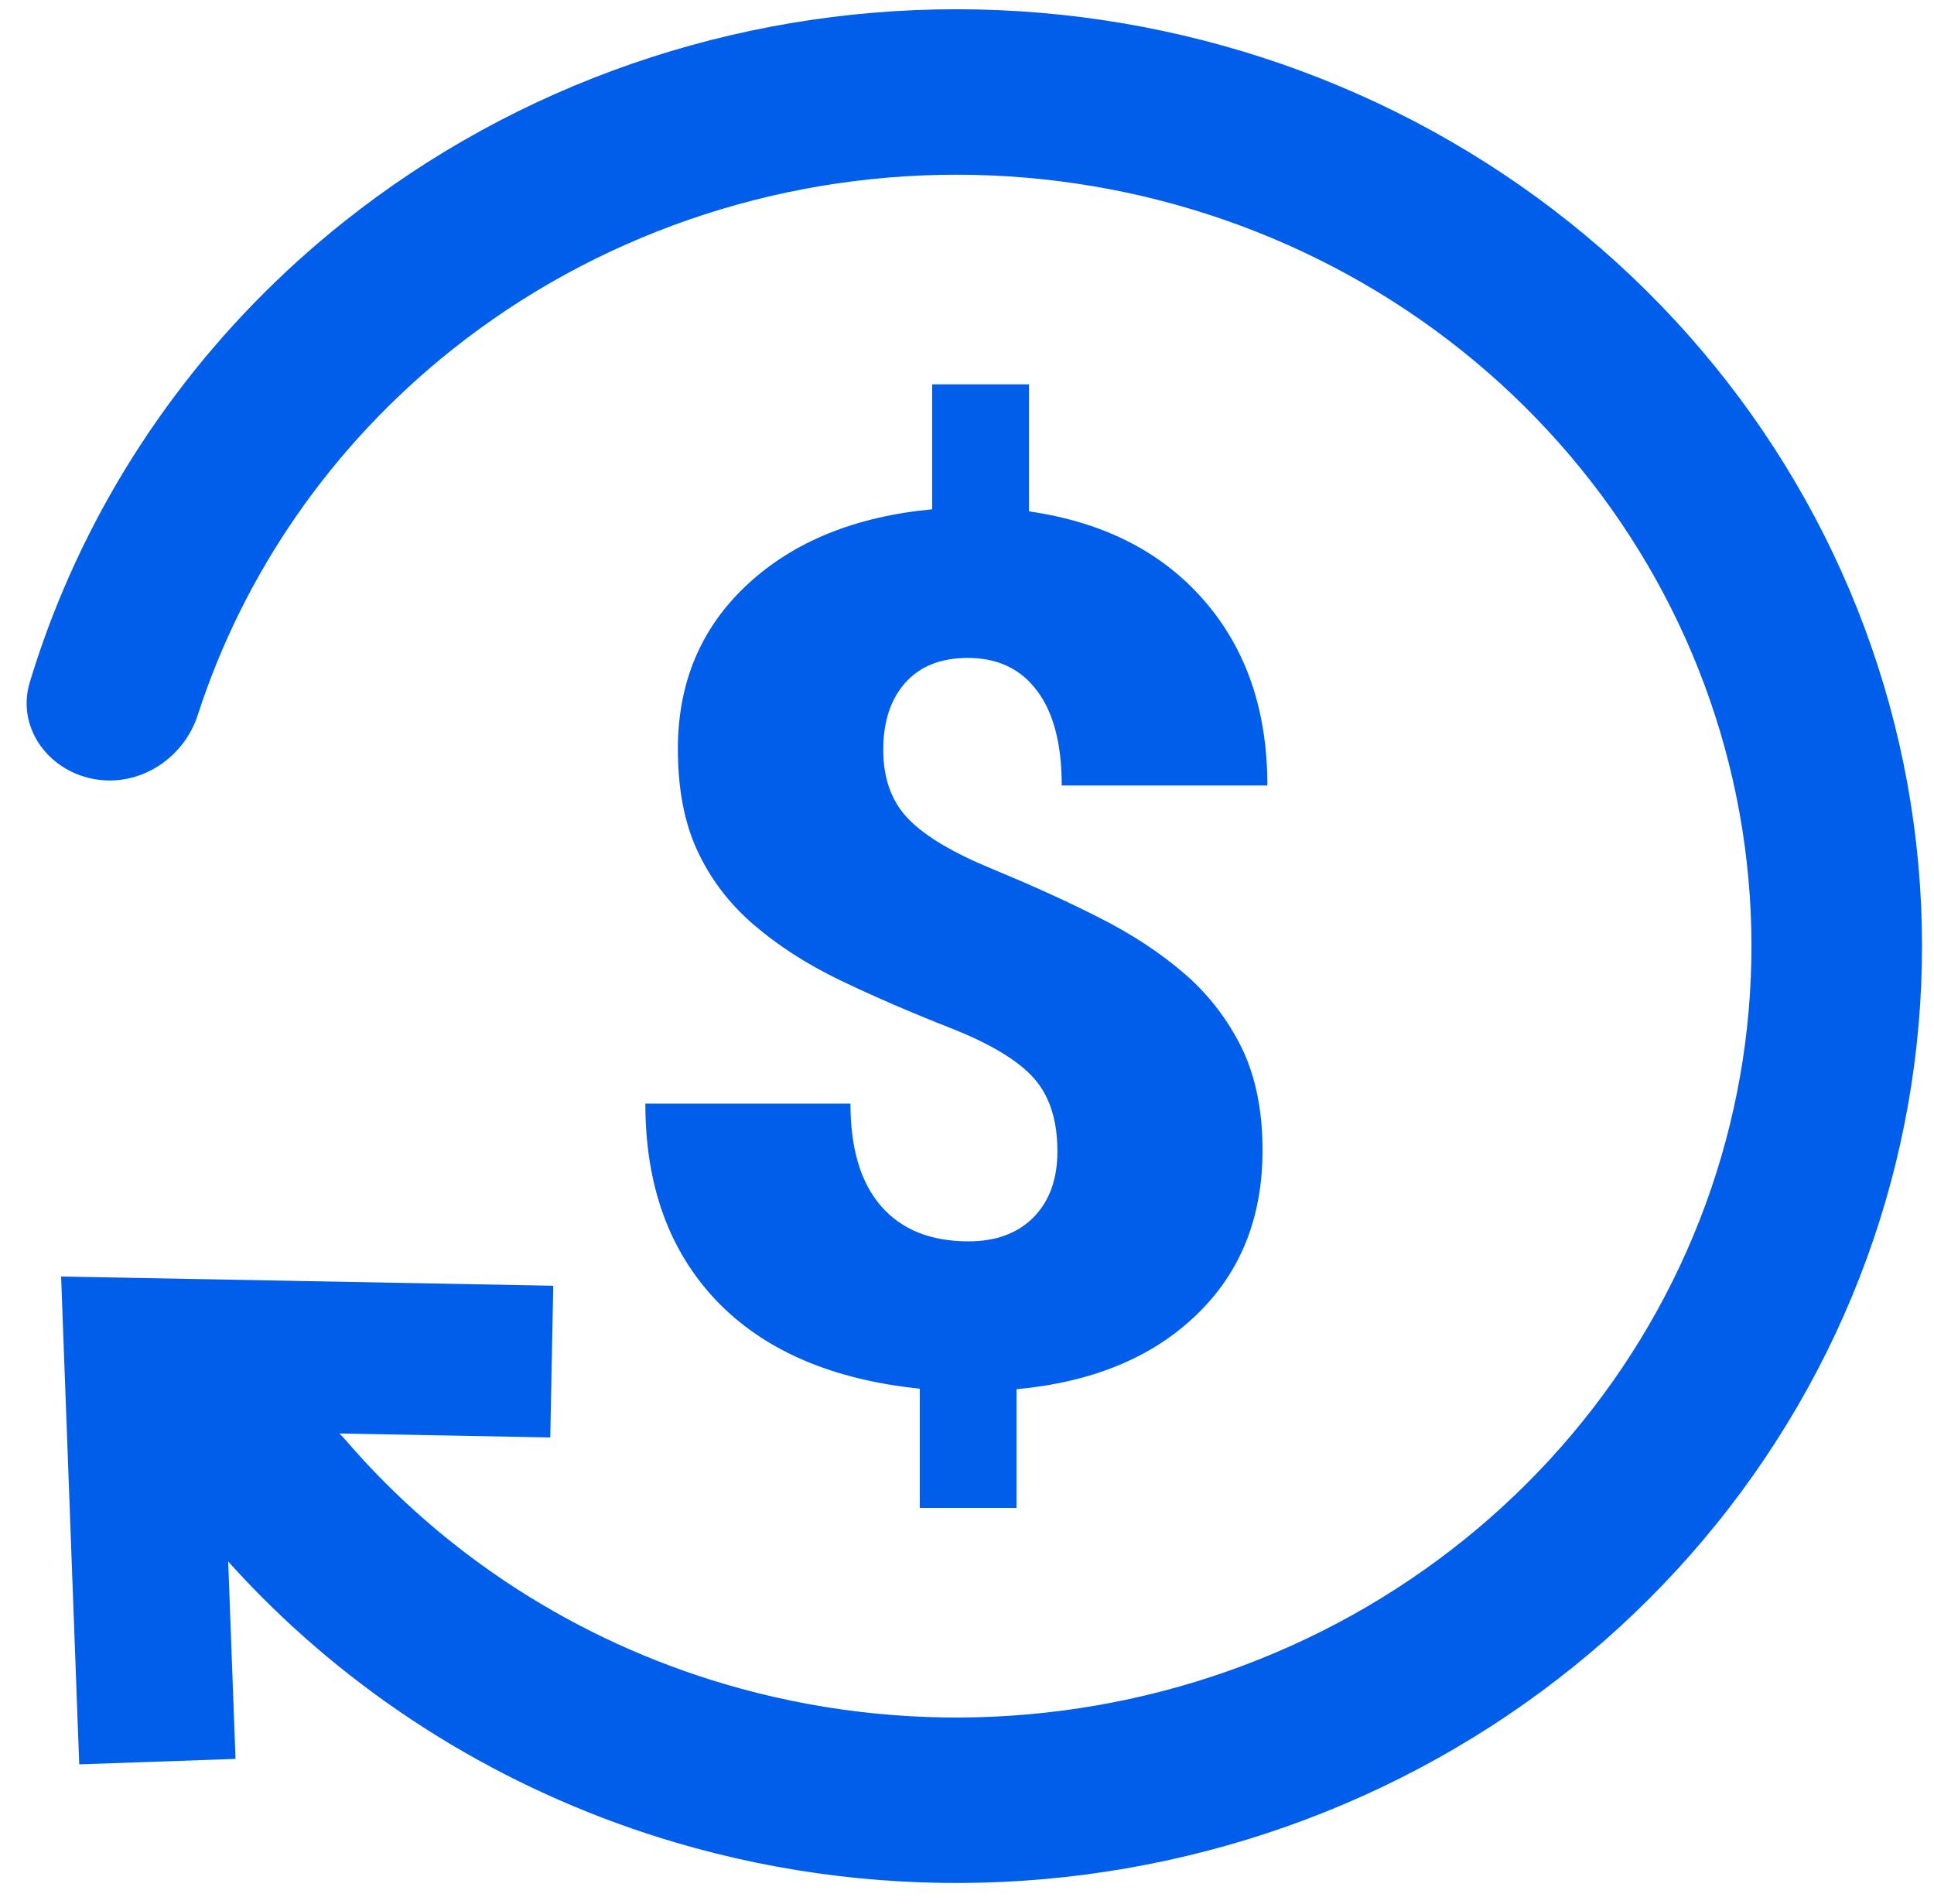 <svg width="64" height="63" viewBox="0 0 64 63" fill="none" xmlns="http://www.w3.org/2000/svg">
<path fill-rule="evenodd" clip-rule="evenodd" d="M3.078 25.772C4.606 26.068 6.078 25.1 6.545 23.657C8.074 18.935 10.993 14.725 14.97 11.563C19.679 7.82 25.579 5.777 31.667 5.781C37.754 5.785 43.652 7.837 48.355 11.587C53.057 15.336 56.274 20.552 57.458 26.345C58.641 32.137 57.717 38.149 54.844 43.355C51.97 48.561 47.325 52.639 41.699 54.895C36.073 57.151 29.816 57.445 23.991 55.727C19.071 54.275 14.718 51.463 11.448 47.663C10.45 46.502 8.709 46.152 7.412 46.991C6.116 47.83 5.756 49.538 6.732 50.717C7.329 51.439 7.958 52.132 8.616 52.796C12.378 56.59 17.098 59.415 22.349 60.965C29.422 63.052 37.023 62.695 43.855 59.955C50.688 57.215 56.329 52.262 59.819 45.939C63.309 39.617 64.431 32.316 62.994 25.28C61.557 18.245 57.65 11.911 51.938 7.357C46.227 2.803 39.064 0.311 31.671 0.306C24.278 0.301 17.112 2.783 11.393 7.329C7.148 10.704 3.895 15.061 1.909 19.961C1.562 20.818 1.253 21.691 0.985 22.579C0.546 24.03 1.55 25.476 3.078 25.772Z" fill="#005EEB"/>
<path fill-rule="evenodd" clip-rule="evenodd" d="M2.022 42.239L18.309 42.544L18.209 47.564L7.391 47.361L7.794 58.2L2.622 58.381L2.022 42.239Z" fill="#005EEB"/>
<path d="M34.992 38.098C34.992 37.071 34.734 36.26 34.21 35.673C33.685 35.086 32.769 34.534 31.452 34.016C30.136 33.498 28.917 32.972 27.805 32.437C26.693 31.902 25.732 31.28 24.923 30.581C24.113 29.882 23.499 29.062 23.072 28.139C22.645 27.216 22.432 26.094 22.432 24.782C22.432 22.582 23.197 20.77 24.727 19.346C26.257 17.922 28.294 17.093 30.847 16.852V12.718H34.05V16.921C36.505 17.275 38.435 18.25 39.84 19.863C41.246 21.477 41.94 23.514 41.94 25.99H35.135C35.135 24.636 34.868 23.591 34.325 22.866C33.791 22.142 33.026 21.77 32.03 21.77C31.141 21.77 30.456 22.038 29.966 22.582C29.477 23.125 29.228 23.867 29.228 24.817C29.228 25.766 29.513 26.543 30.073 27.112C30.634 27.682 31.541 28.217 32.795 28.735C34.041 29.252 35.224 29.779 36.327 30.34C37.43 30.892 38.391 31.522 39.2 32.221C40.01 32.92 40.632 33.748 41.095 34.68C41.548 35.621 41.78 36.743 41.78 38.063C41.78 40.289 41.05 42.11 39.591 43.508C38.133 44.915 36.149 45.735 33.64 45.968V49.894H30.438V45.95C27.511 45.648 25.27 44.673 23.704 43.034C22.138 41.385 21.356 39.219 21.356 36.518H28.143C28.143 38.003 28.481 39.133 29.157 39.91C29.833 40.686 30.794 41.075 32.048 41.075C32.964 41.075 33.676 40.807 34.201 40.281C34.726 39.746 34.992 39.021 34.992 38.098Z" fill="#005EEB"/>
</svg>
